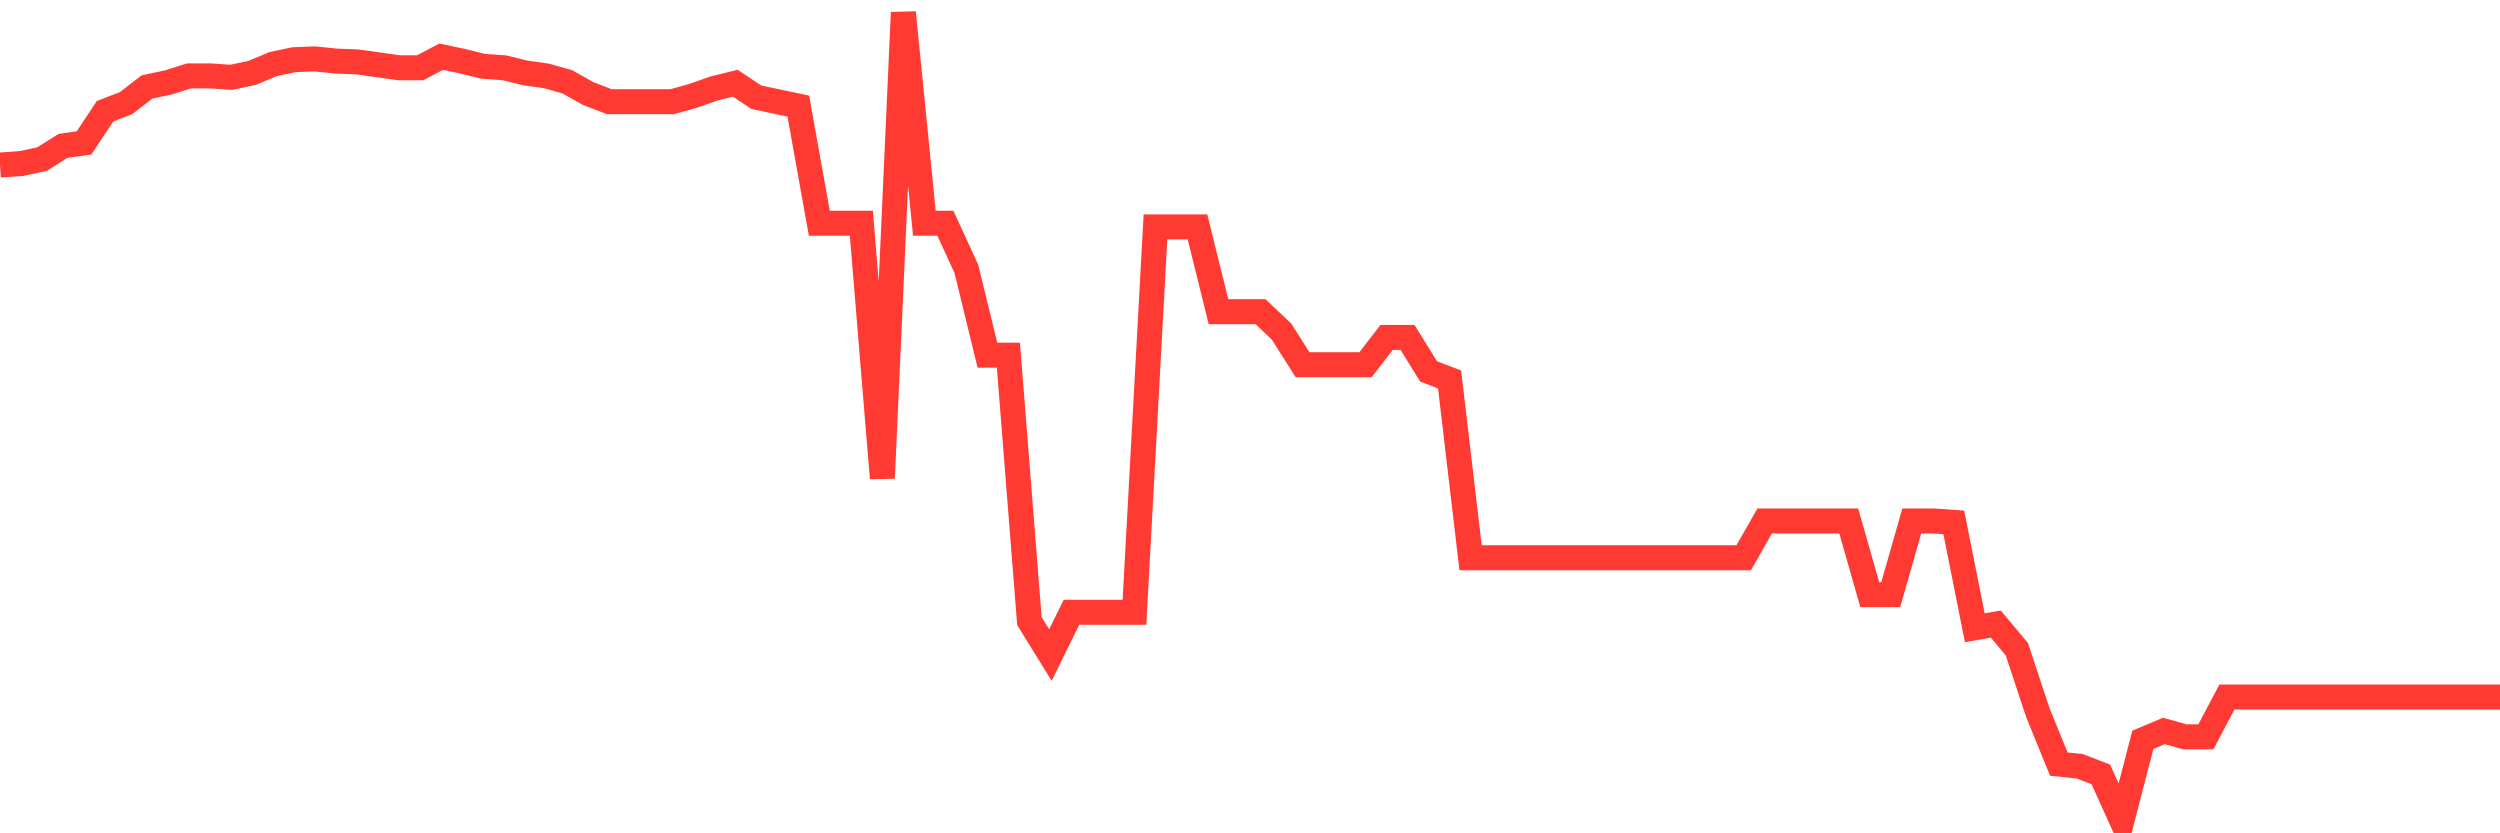 <svg
  xmlns="http://www.w3.org/2000/svg"
  xmlns:xlink="http://www.w3.org/1999/xlink"
  width="120"
  height="40"
  viewBox="0 0 120 40"
  preserveAspectRatio="none"
>
  <polyline
    points="0,7.921 1.008,7.851 2.017,7.638 3.025,7.002 4.034,6.86 5.042,5.339 6.05,4.95 7.059,4.172 8.067,3.96 9.076,3.642 10.084,3.642 11.092,3.712 12.101,3.5 13.109,3.076 14.118,2.864 15.126,2.828 16.134,2.934 17.143,2.97 18.151,3.111 19.16,3.253 20.168,3.253 21.176,2.722 22.185,2.934 23.193,3.182 24.202,3.253 25.21,3.5 26.218,3.642 27.227,3.925 28.235,4.491 29.244,4.88 30.252,4.88 31.261,4.88 32.269,4.88 33.277,4.597 34.286,4.243 35.294,3.995 36.303,4.667 37.311,4.88 38.319,5.092 39.328,10.716 40.336,10.716 41.345,10.716 42.353,22.953 43.361,0.6 44.37,10.716 45.378,10.716 46.387,12.908 47.395,17.047 48.403,17.047 49.412,29.815 50.42,31.442 51.429,29.391 52.437,29.391 53.445,29.391 54.454,29.391 55.462,10.892 56.471,10.892 57.479,10.892 58.487,14.96 59.496,14.96 60.504,14.96 61.513,15.915 62.521,17.506 63.529,17.506 64.538,17.506 65.546,17.506 66.555,16.198 67.563,16.198 68.571,17.825 69.58,18.214 70.588,26.773 71.597,26.773 72.605,26.773 73.613,26.773 74.622,26.773 75.63,26.773 76.639,26.773 77.647,26.773 78.655,26.773 79.664,26.773 80.672,26.773 81.681,26.773 82.689,26.773 83.697,26.773 84.706,25.005 85.714,25.005 86.723,25.005 87.731,25.005 88.739,25.005 89.748,28.542 90.756,28.542 91.765,25.005 92.773,25.005 93.782,25.075 94.79,30.133 95.798,29.956 96.807,31.159 97.815,34.201 98.824,36.677 99.832,36.783 100.84,37.172 101.849,39.4 102.857,35.509 103.866,35.085 104.874,35.368 105.882,35.368 106.891,33.458 107.899,33.458 108.908,33.458 109.916,33.458 110.924,33.458 111.933,33.458 112.941,33.458 113.95,33.458 114.958,33.458 115.966,33.458 116.975,33.458 117.983,33.458 118.992,33.458 120,33.458"
    fill="none"
    stroke="#ff3a33"
    stroke-width="1.2"
  >
  </polyline>
</svg>